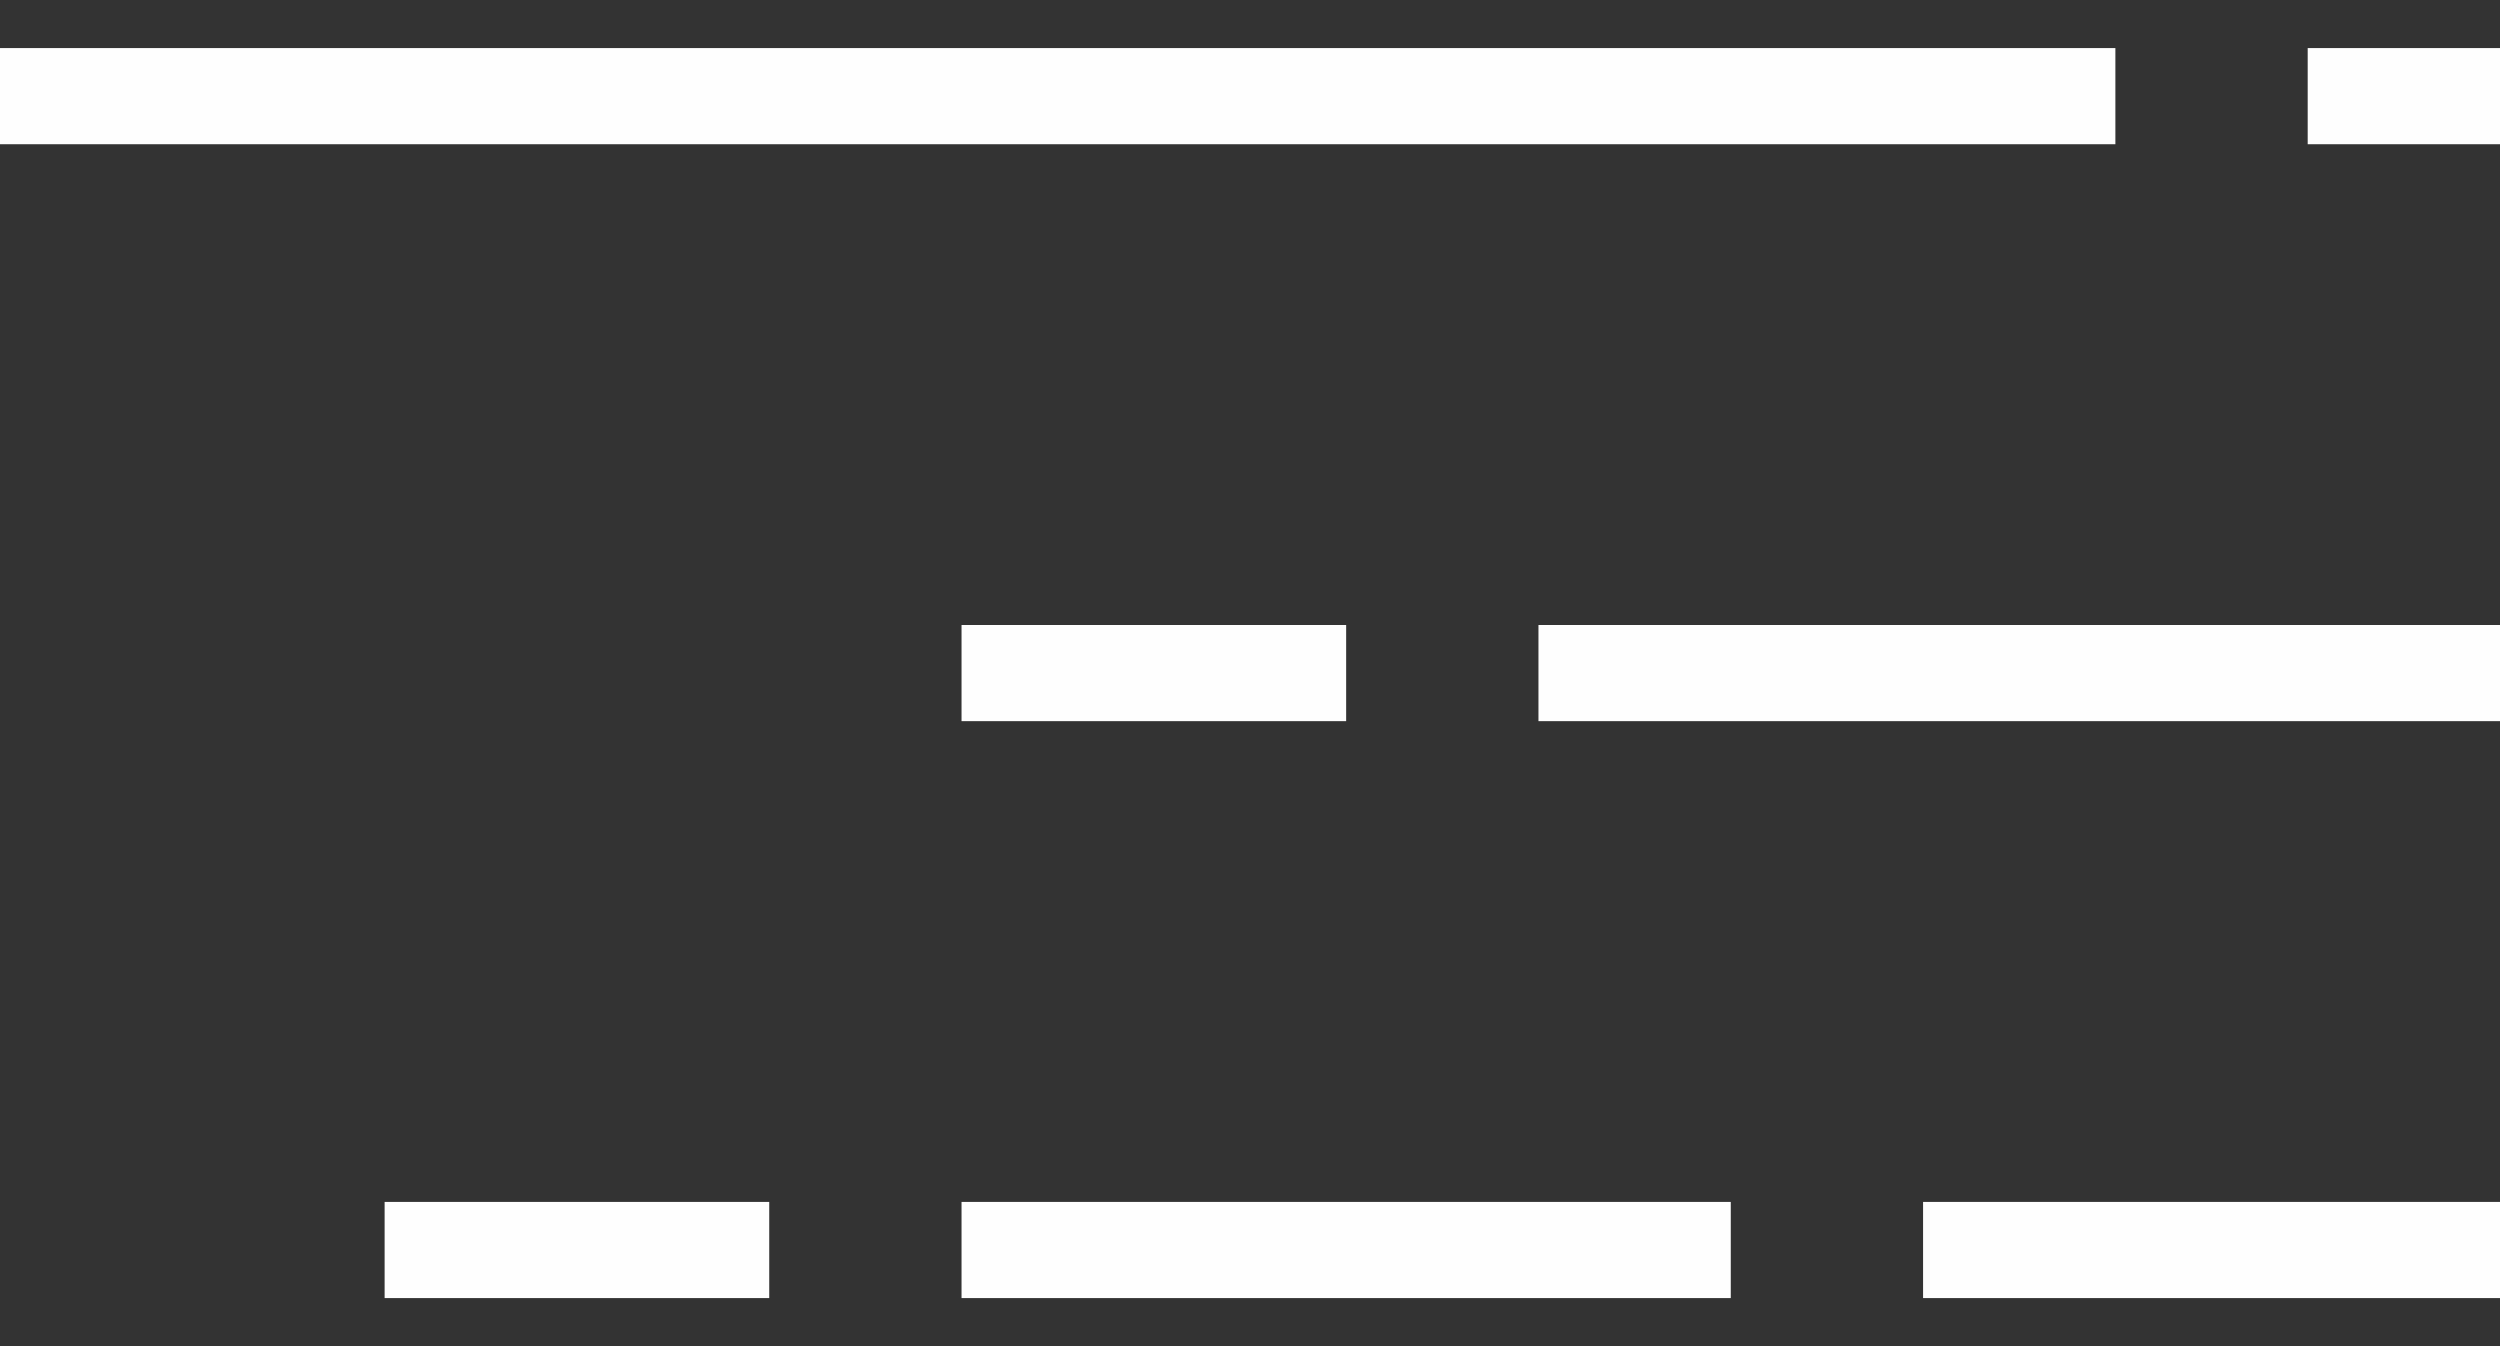<?xml version="1.0" encoding="UTF-8"?> <svg xmlns="http://www.w3.org/2000/svg" width="26" height="14" viewBox="0 0 26 14" fill="none"><rect x="0" y="0" width="26" height="14" fill="#333333" stroke="none"/><path fill-rule="evenodd" clip-rule="evenodd" d="M22 0.5L0 0.5V1.5L22 1.5V0.5ZM24 1.5L26 1.5V0.5L24 0.5V1.5Z" fill="#FEFEFE"></path><path fill-rule="evenodd" clip-rule="evenodd" d="M14 6.5H10V7.5L14 7.5V6.5ZM16 7.5L26 7.5V6.5H16V7.5Z" fill="#FEFEFE"></path><path fill-rule="evenodd" clip-rule="evenodd" d="M18 12.5L10 12.5V13.5L18 13.5V12.5ZM20 13.5L26 13.5V12.5L20 12.5V13.5ZM4 12.5H8V13.5L4 13.5V12.5Z" fill="#FEFEFE"></path></svg> 